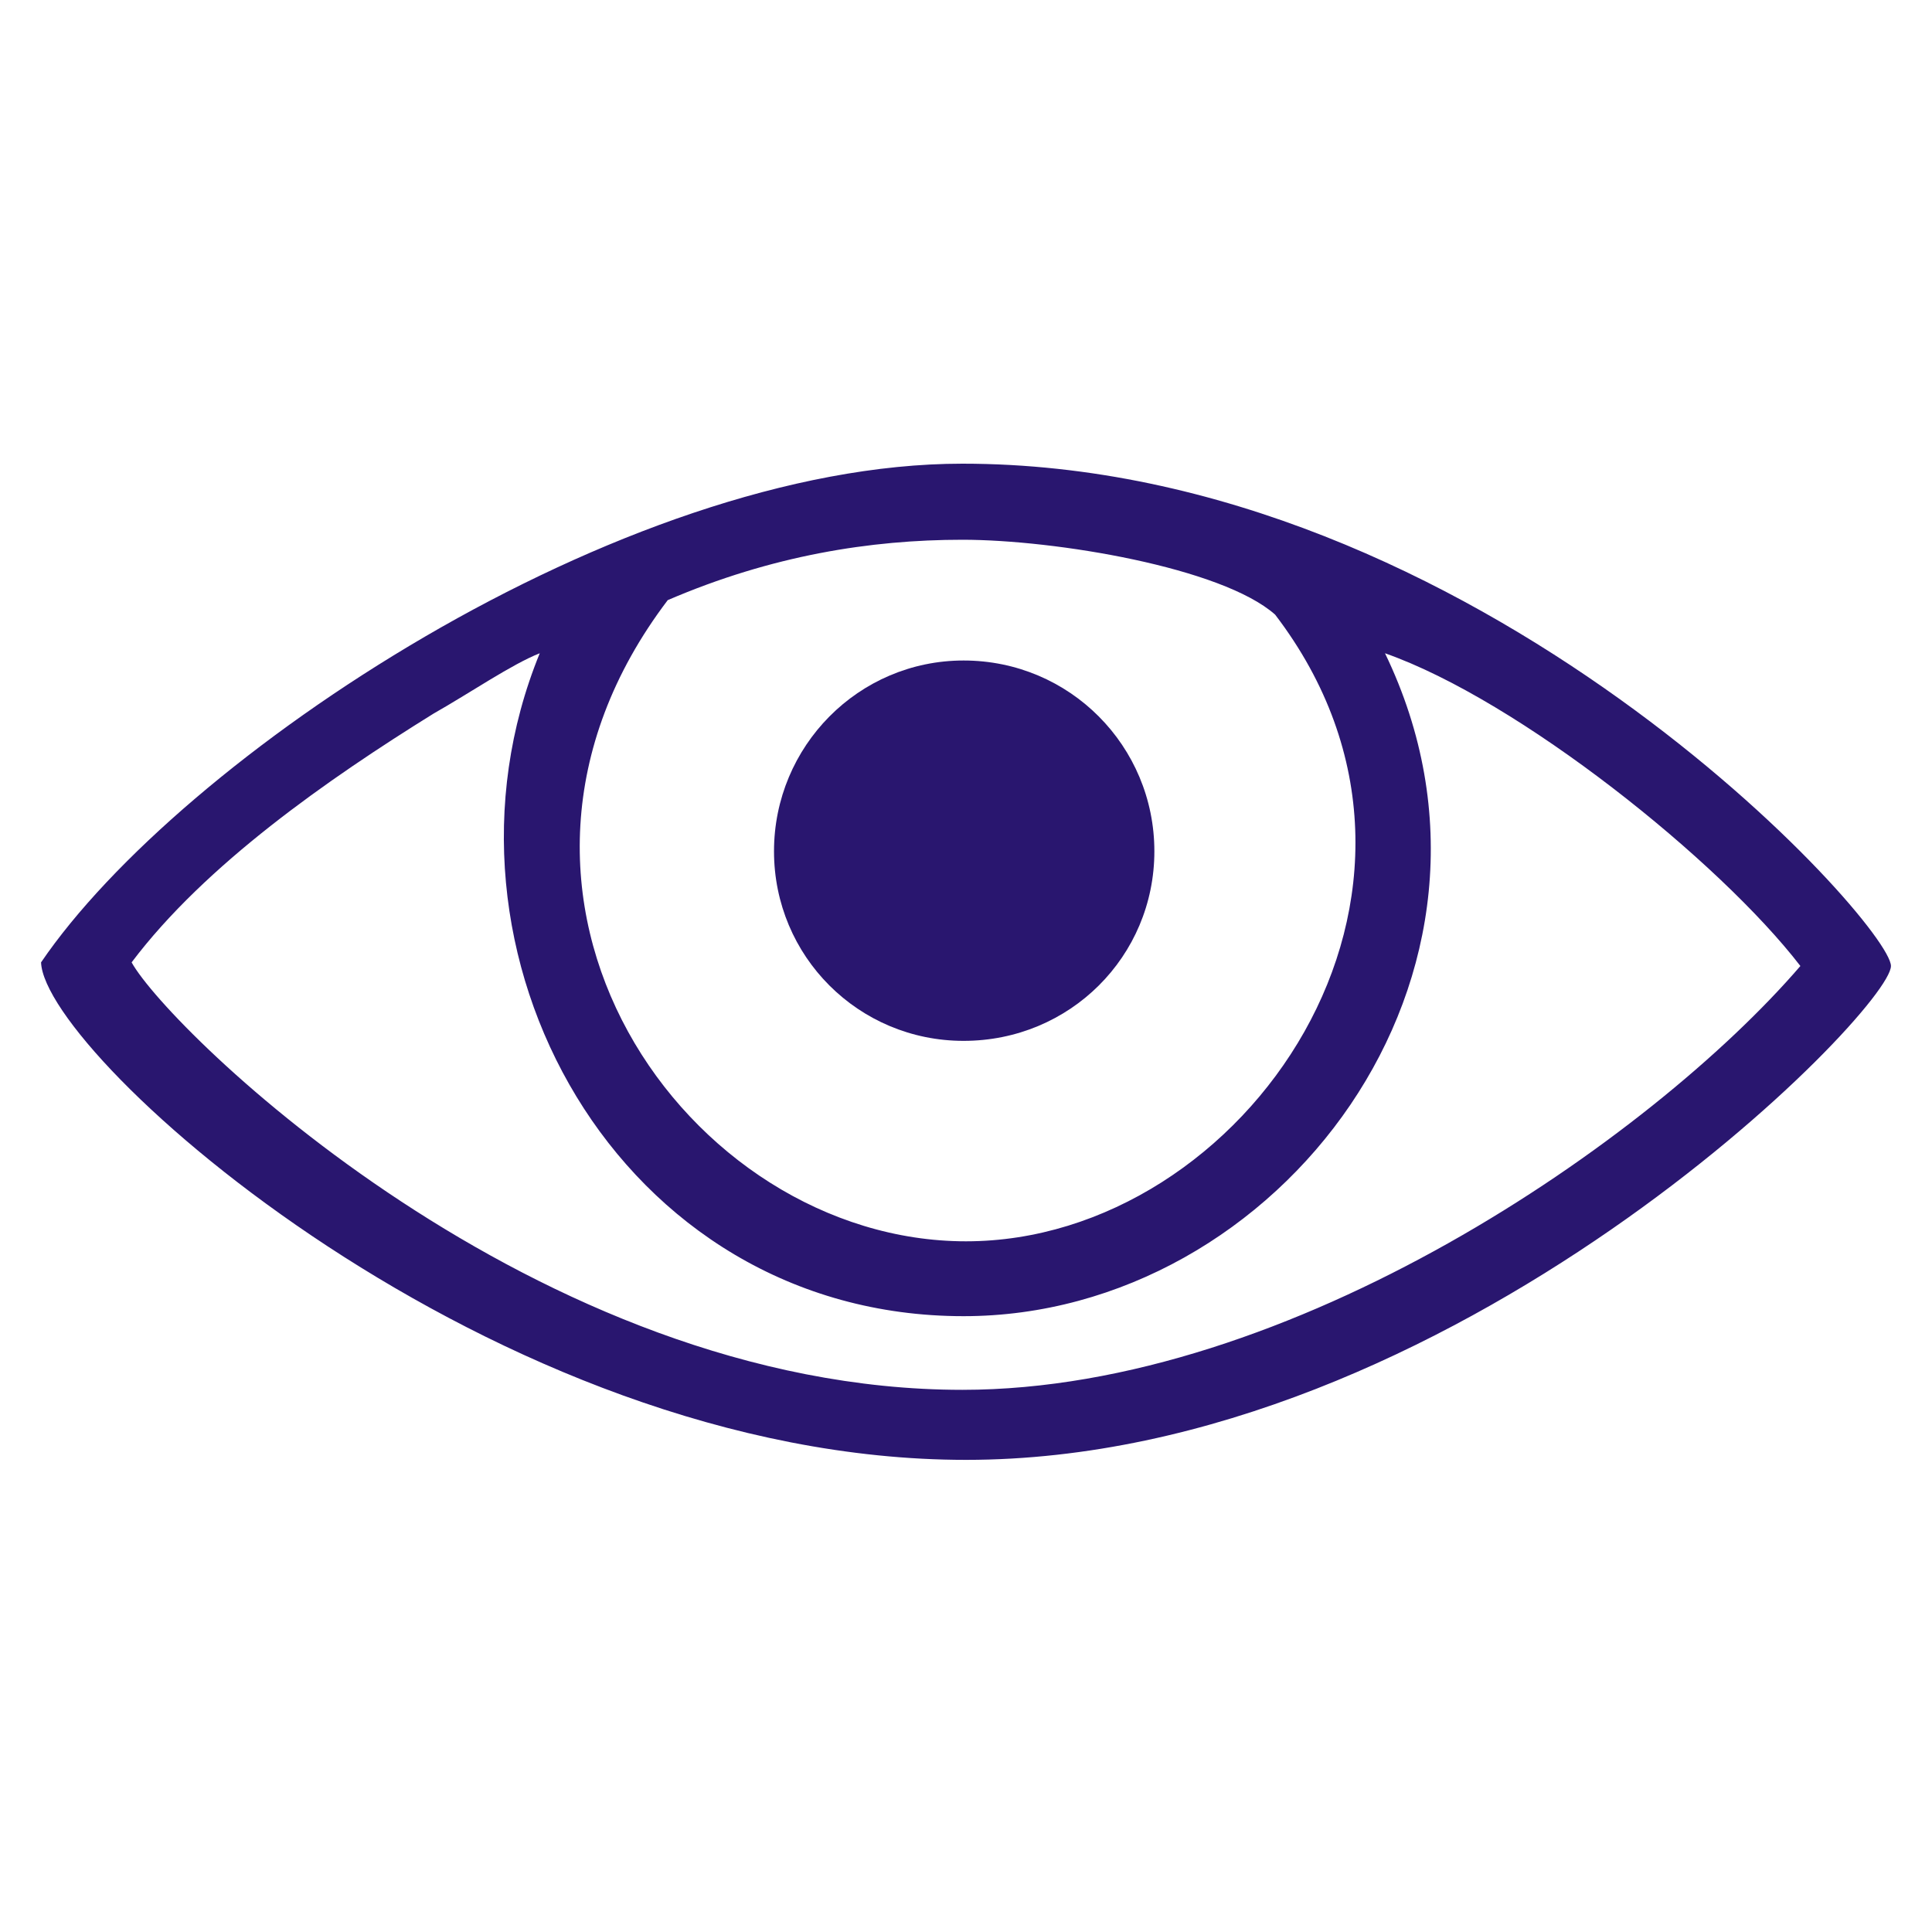 <?xml version="1.0" encoding="UTF-8"?>
<!DOCTYPE svg PUBLIC "-//W3C//DTD SVG 1.1//EN" "http://www.w3.org/Graphics/SVG/1.1/DTD/svg11.dtd">
<!-- Creator: CorelDRAW X7 -->
<svg xmlns="http://www.w3.org/2000/svg" xml:space="preserve" width="1600px" height="1600px" version="1.1" style="shape-rendering:geometricPrecision; text-rendering:geometricPrecision; image-rendering:optimizeQuality; fill-rule:evenodd; clip-rule:evenodd"
viewBox="0 0 1600 1600"
 xmlns:xlink="http://www.w3.org/1999/xlink">
 <defs>
  <style type="text/css">
   <![CDATA[
    .fil0 {fill:#29166F}
   ]]>
  </style>
 </defs>
 <g id="Слой_x0020_1">
  <path class="fil0" d="M797 384c426,0 769,381 769,416 0,37 -363,409 -766,409 -391,0 -763,-334 -766,-412 115,-169 479,-413 763,-413zm-350 157c-23,9 -58,33 -88,50 -87,54 -189,125 -250,206 31,56 335,354 688,354 272,0 570,-207 694,-351 -67,-87 -233,-220 -344,-259 128,265 -88,549 -349,549 -286,0 -452,-302 -351,-549zm350 -94c-76,0 -158,13 -244,50 -186,245 16,531 247,531 231,0 431,-290 256,-519 -44,-39 -182,-62 -259,-62z"/>
  <g id="_1030180430256">
   <path class="fil0" d="M798 547c88,0 158,71 158,158 0,87 -70,157 -158,157 -87,0 -157,-70 -157,-157 0,-87 70,-158 157,-158z"/>
  </g>
 </g>
</svg>
